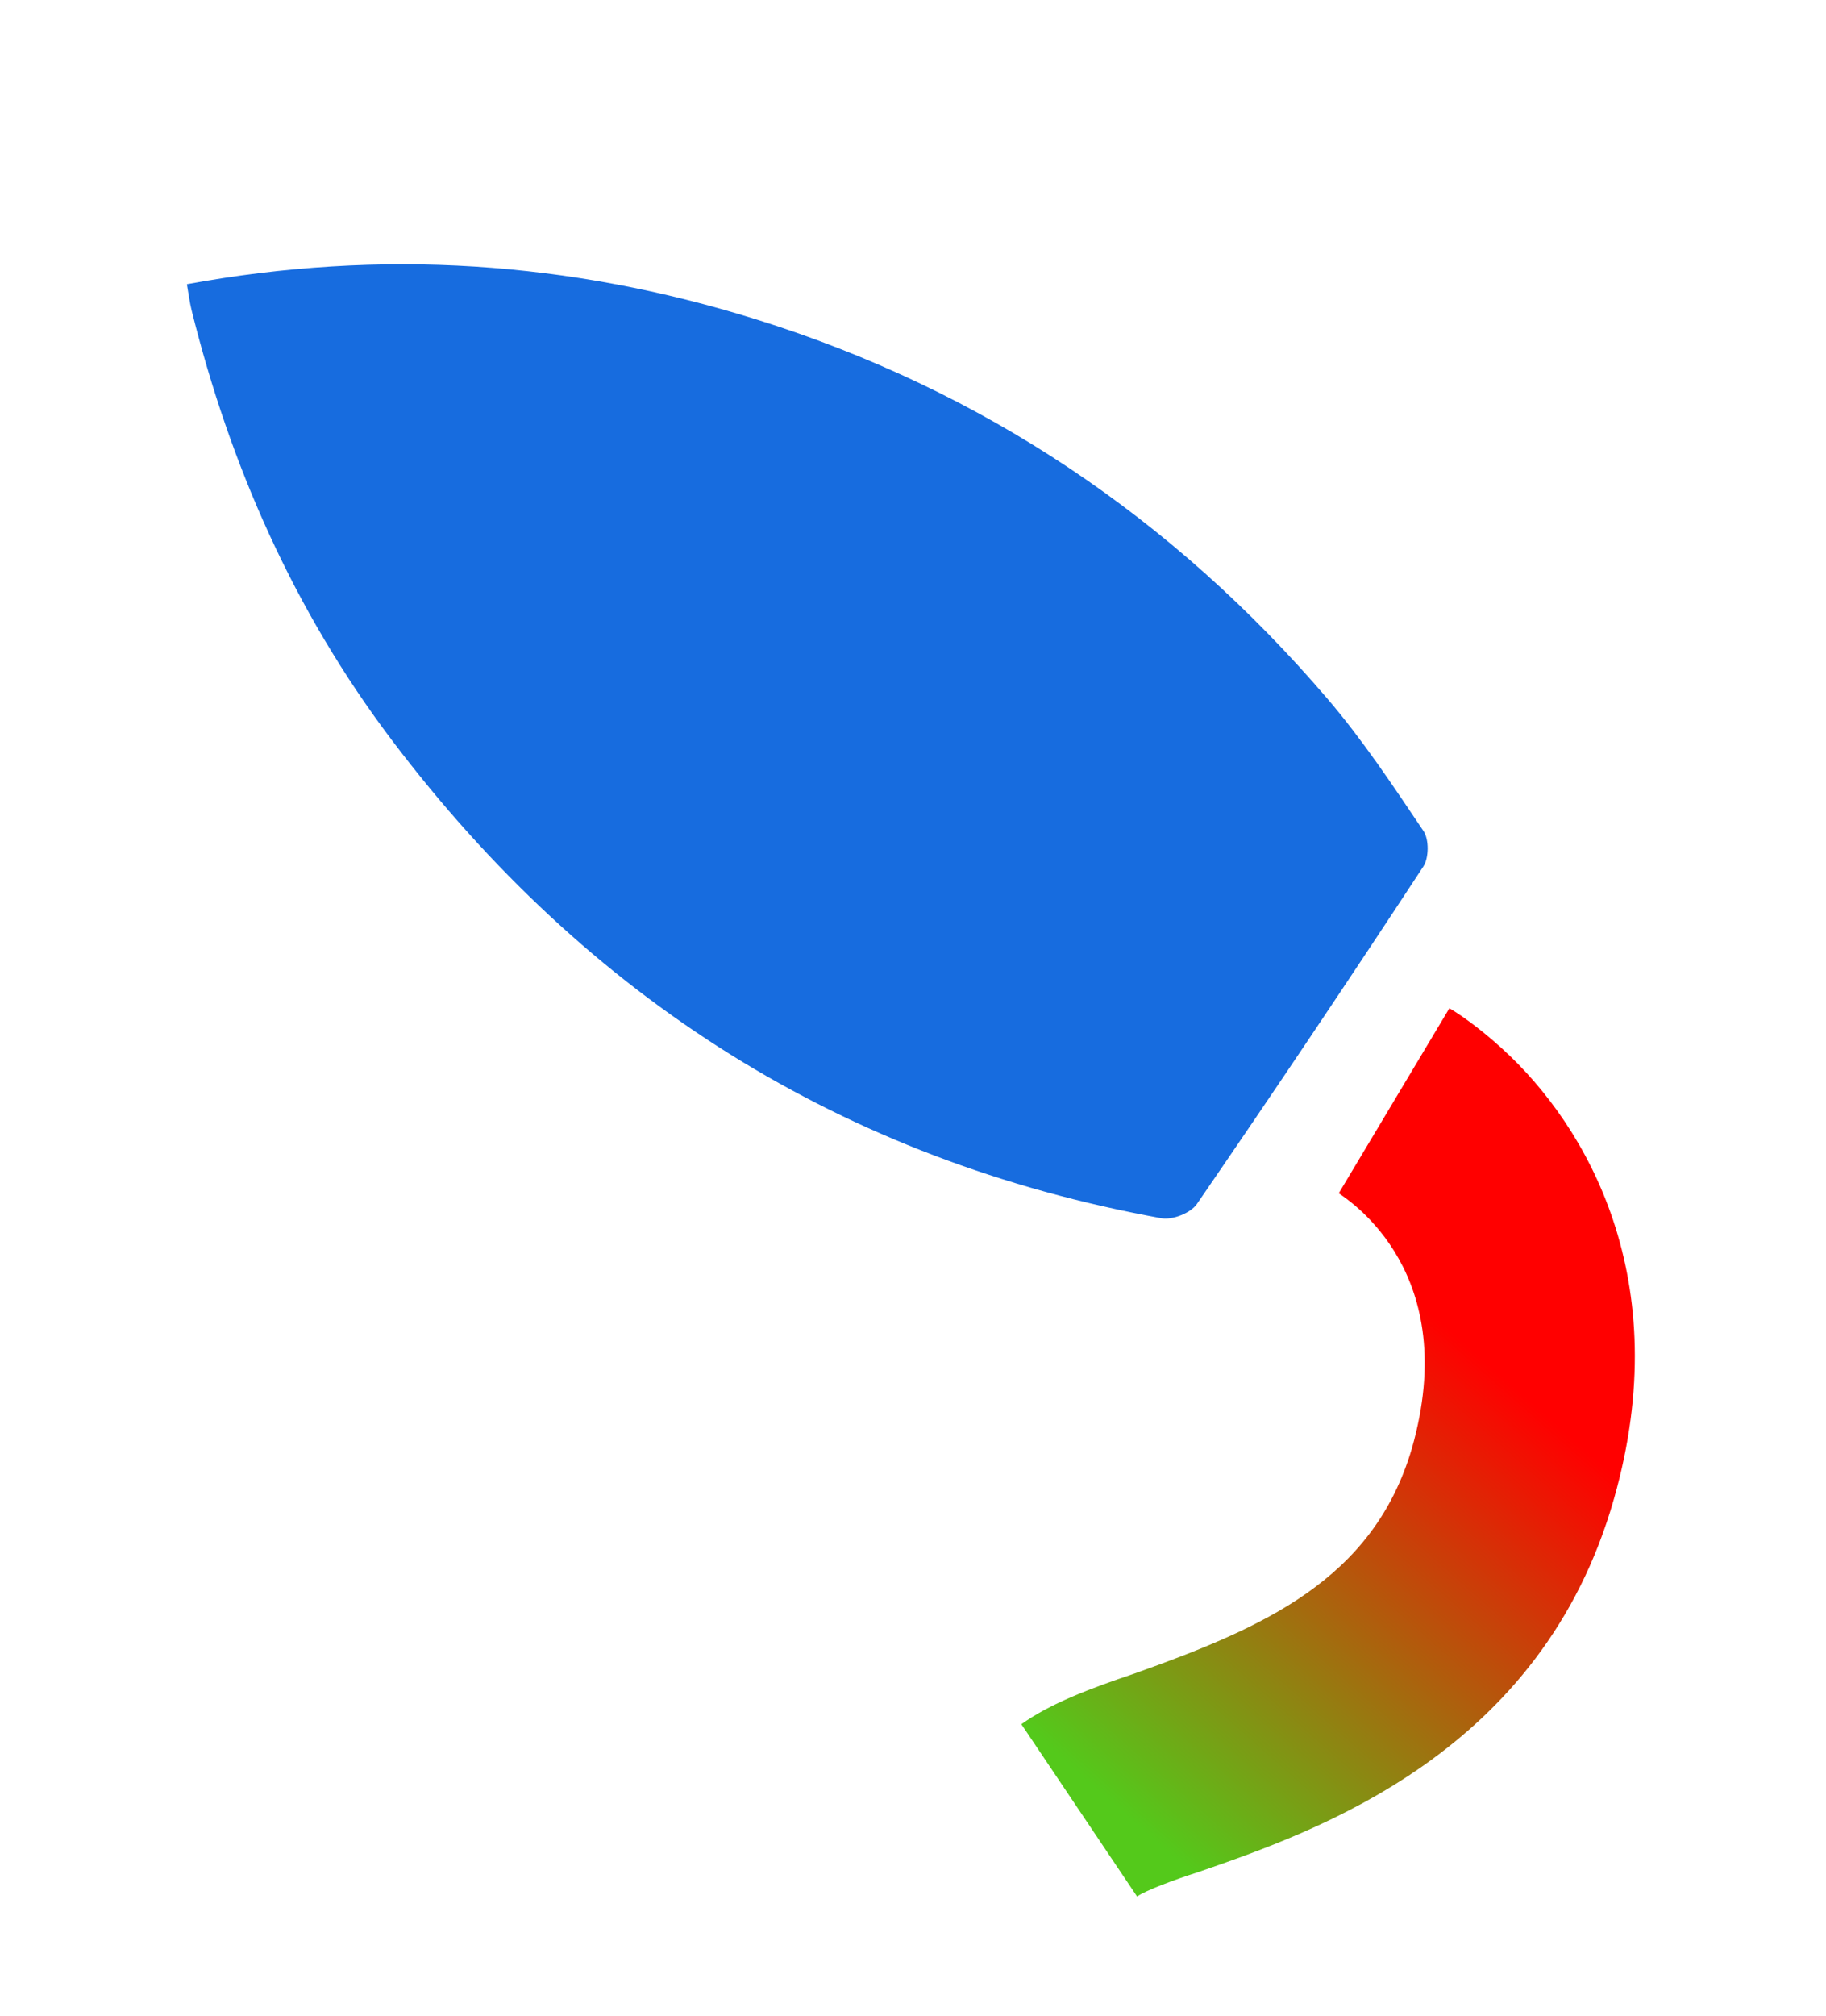 <svg width="29" height="32" viewBox="0 0 29 32" fill="none" xmlns="http://www.w3.org/2000/svg">
<path fill-rule="evenodd" clip-rule="evenodd" d="M2.968 4.512C6.055 3.945 9.047 4.146 12.008 5.07C15.613 6.195 18.63 8.228 21.081 11.091C21.643 11.748 22.124 12.475 22.607 13.192C22.698 13.326 22.694 13.621 22.605 13.756C21.424 15.555 20.226 17.342 19.007 19.116C18.91 19.257 18.62 19.372 18.445 19.34C13.383 18.42 9.327 15.855 6.227 11.755C4.669 9.694 3.656 7.393 3.042 4.922C3.012 4.8 2.997 4.675 2.968 4.512Z" fill="#176CDF"/>
<path d="M23.876 16.665C25.201 17.879 26.622 20.317 25.634 23.789C24.488 27.832 20.92 29.067 19.019 29.724C18.677 29.832 18.186 30.014 18.059 30.108L16.221 27.372C16.686 27.041 17.305 26.808 18.011 26.57C20.061 25.839 21.809 25.083 22.423 22.994C23.214 20.225 21.46 19.081 21.262 18.943L23.019 16.006C23.281 16.162 23.589 16.402 23.876 16.665Z" fill="url(#paint0_linear)"/>
<defs>
<linearGradient id="paint0_linear" x1="15.229" y1="42.5" x2="34.701" y2="20.406" gradientUnits="userSpaceOnUse">
<stop offset="0.408" stop-color="#54C91B"/>
<stop offset="0.72" stop-color="#FF0000"/>
</linearGradient>
</defs>
</svg>
